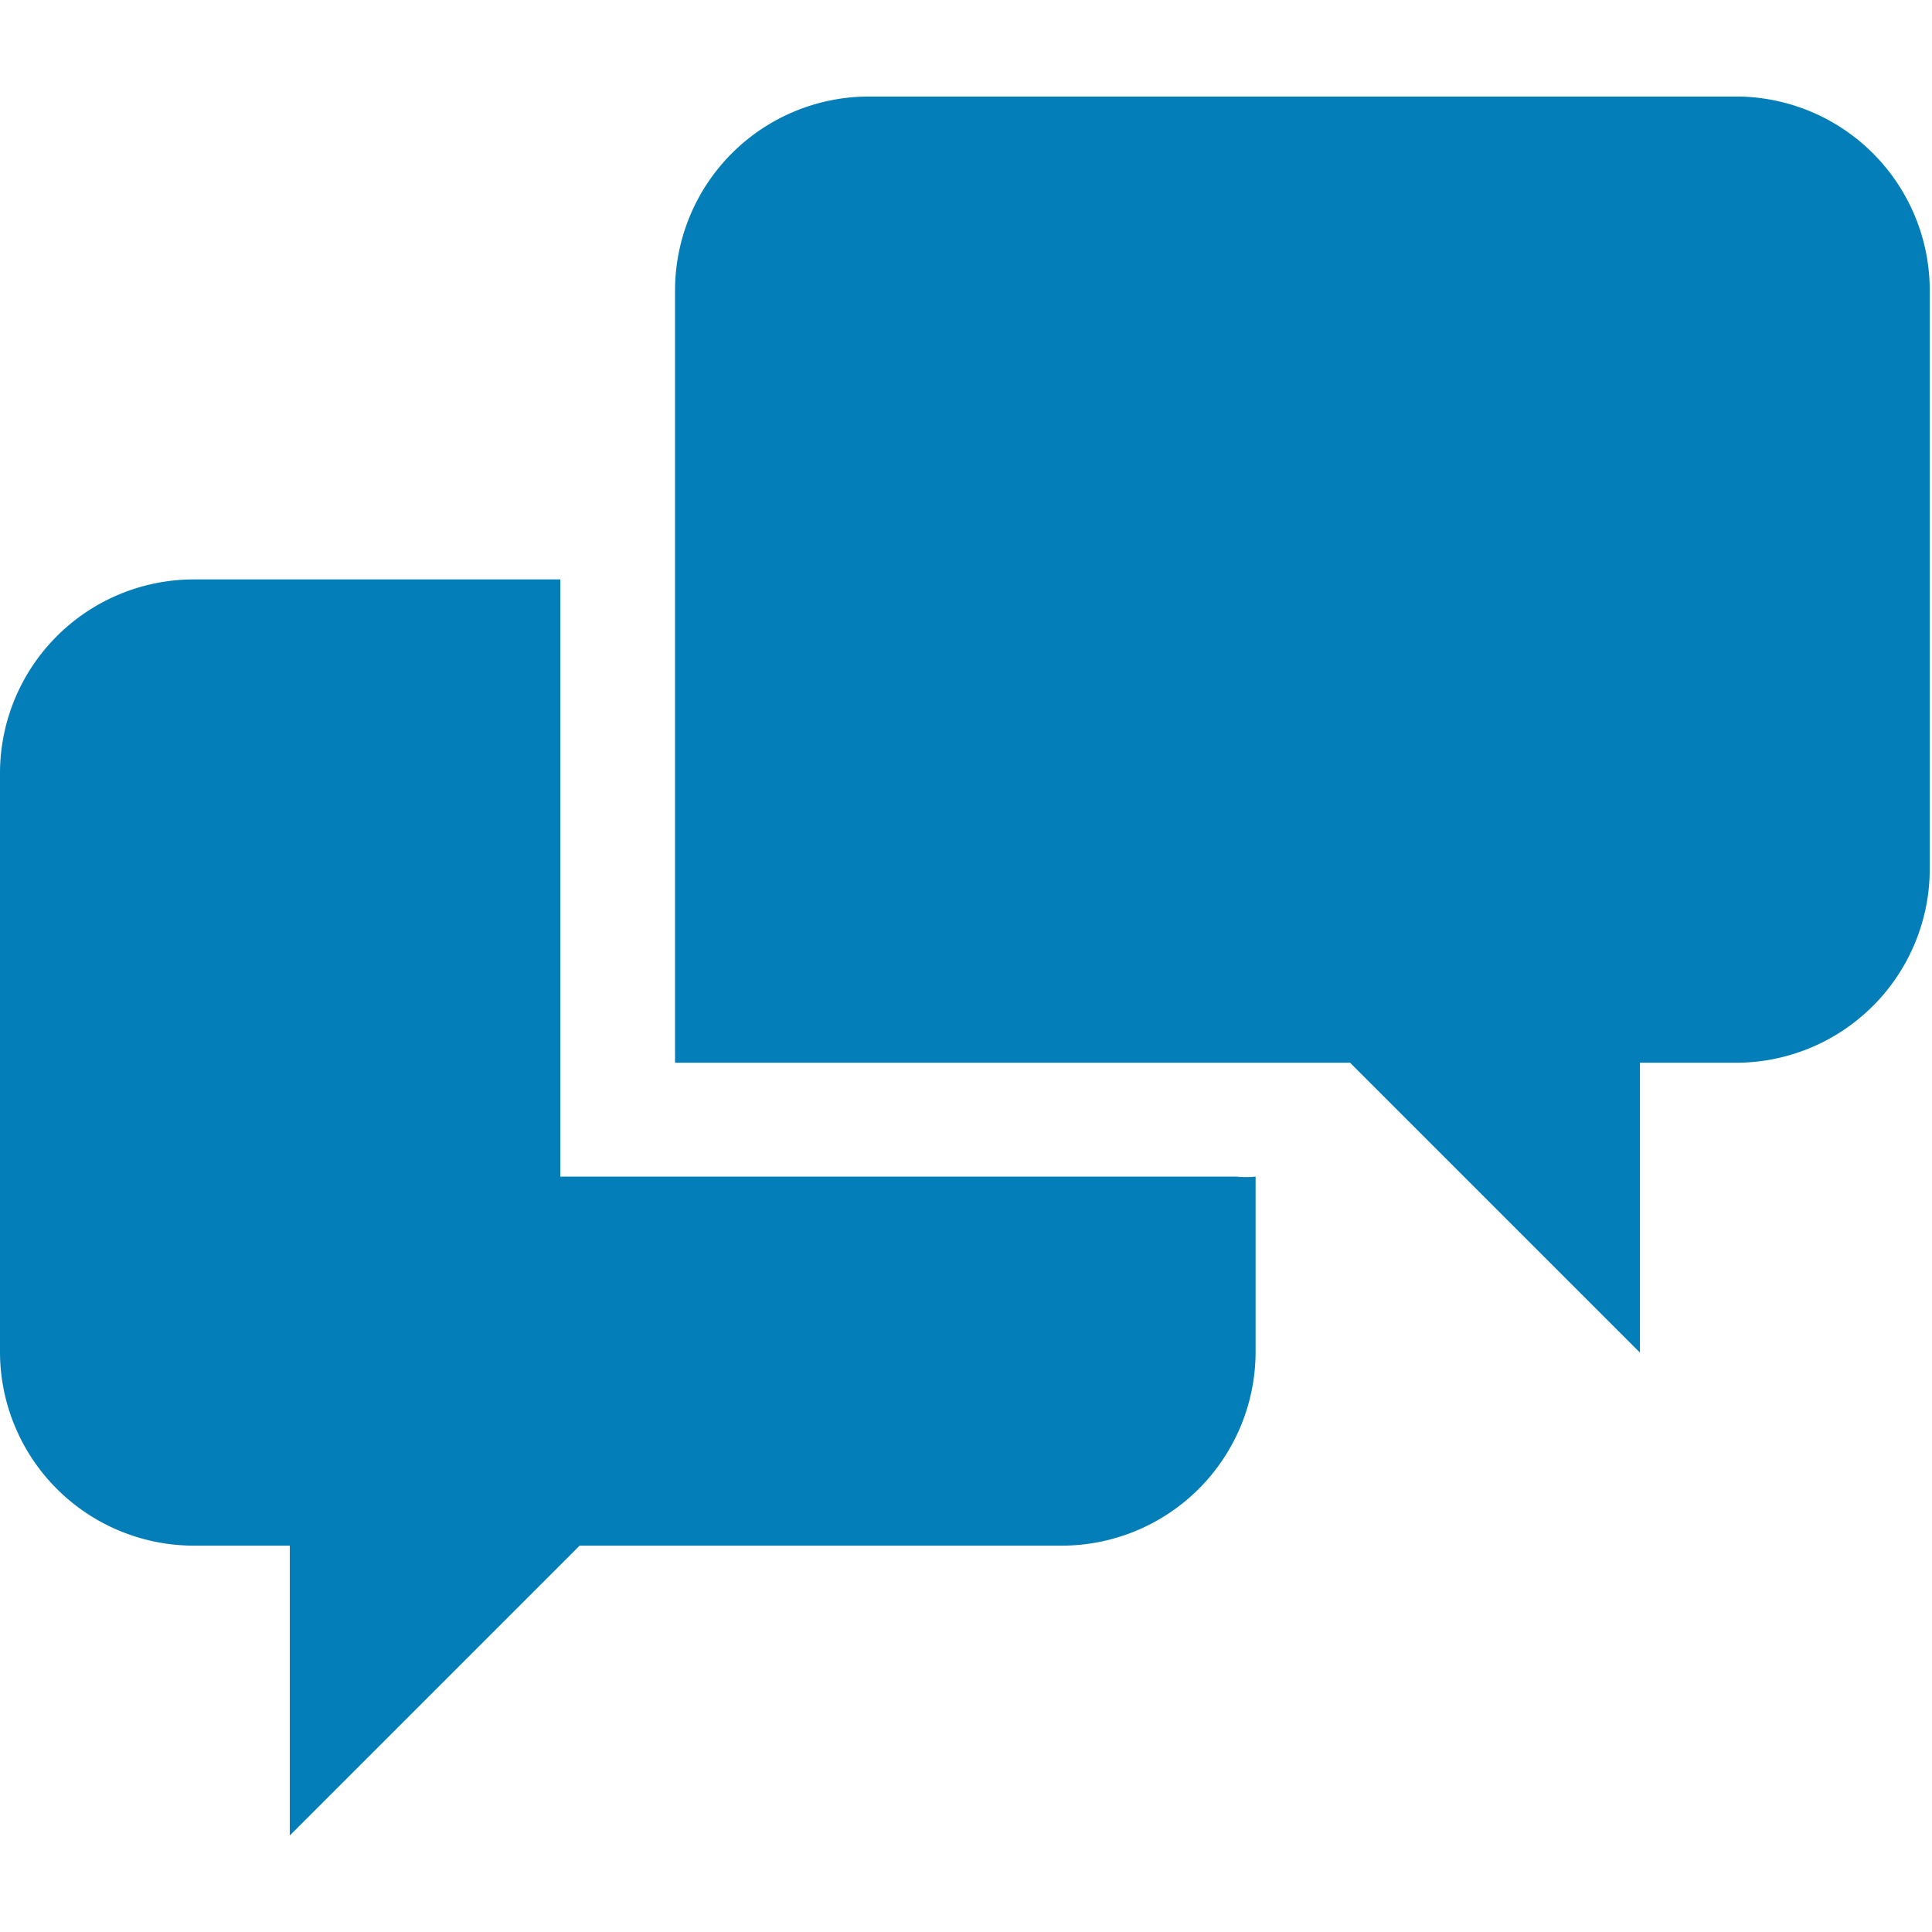 <svg xmlns="http://www.w3.org/2000/svg" viewBox="0 0 42.93 38.64" width="40" height="40"><defs><style>.cls-1{fill:#037eb8;}</style></defs><title>icn-faq</title><g id="レイヤー_2" data-name="レイヤー 2"><g id="レイヤー_3" data-name="レイヤー 3"><path class="cls-1" d="M12.45,24V10.73H4.29A4.31,4.31,0,0,0,0,15V27.91A4.31,4.31,0,0,0,4.29,32.2H6.44v6.44l6.44-6.44H23.61a4.31,4.31,0,0,0,4.29-4.29V24a2.13,2.13,0,0,1-.43,0ZM38.64,0H19.32A4.31,4.31,0,0,0,15,4.29V21.47h15l6.44,6.44V21.47h2.15a4.31,4.31,0,0,0,4.29-4.29V4.29A4.31,4.31,0,0,0,38.64,0Z"/></g></g></svg>